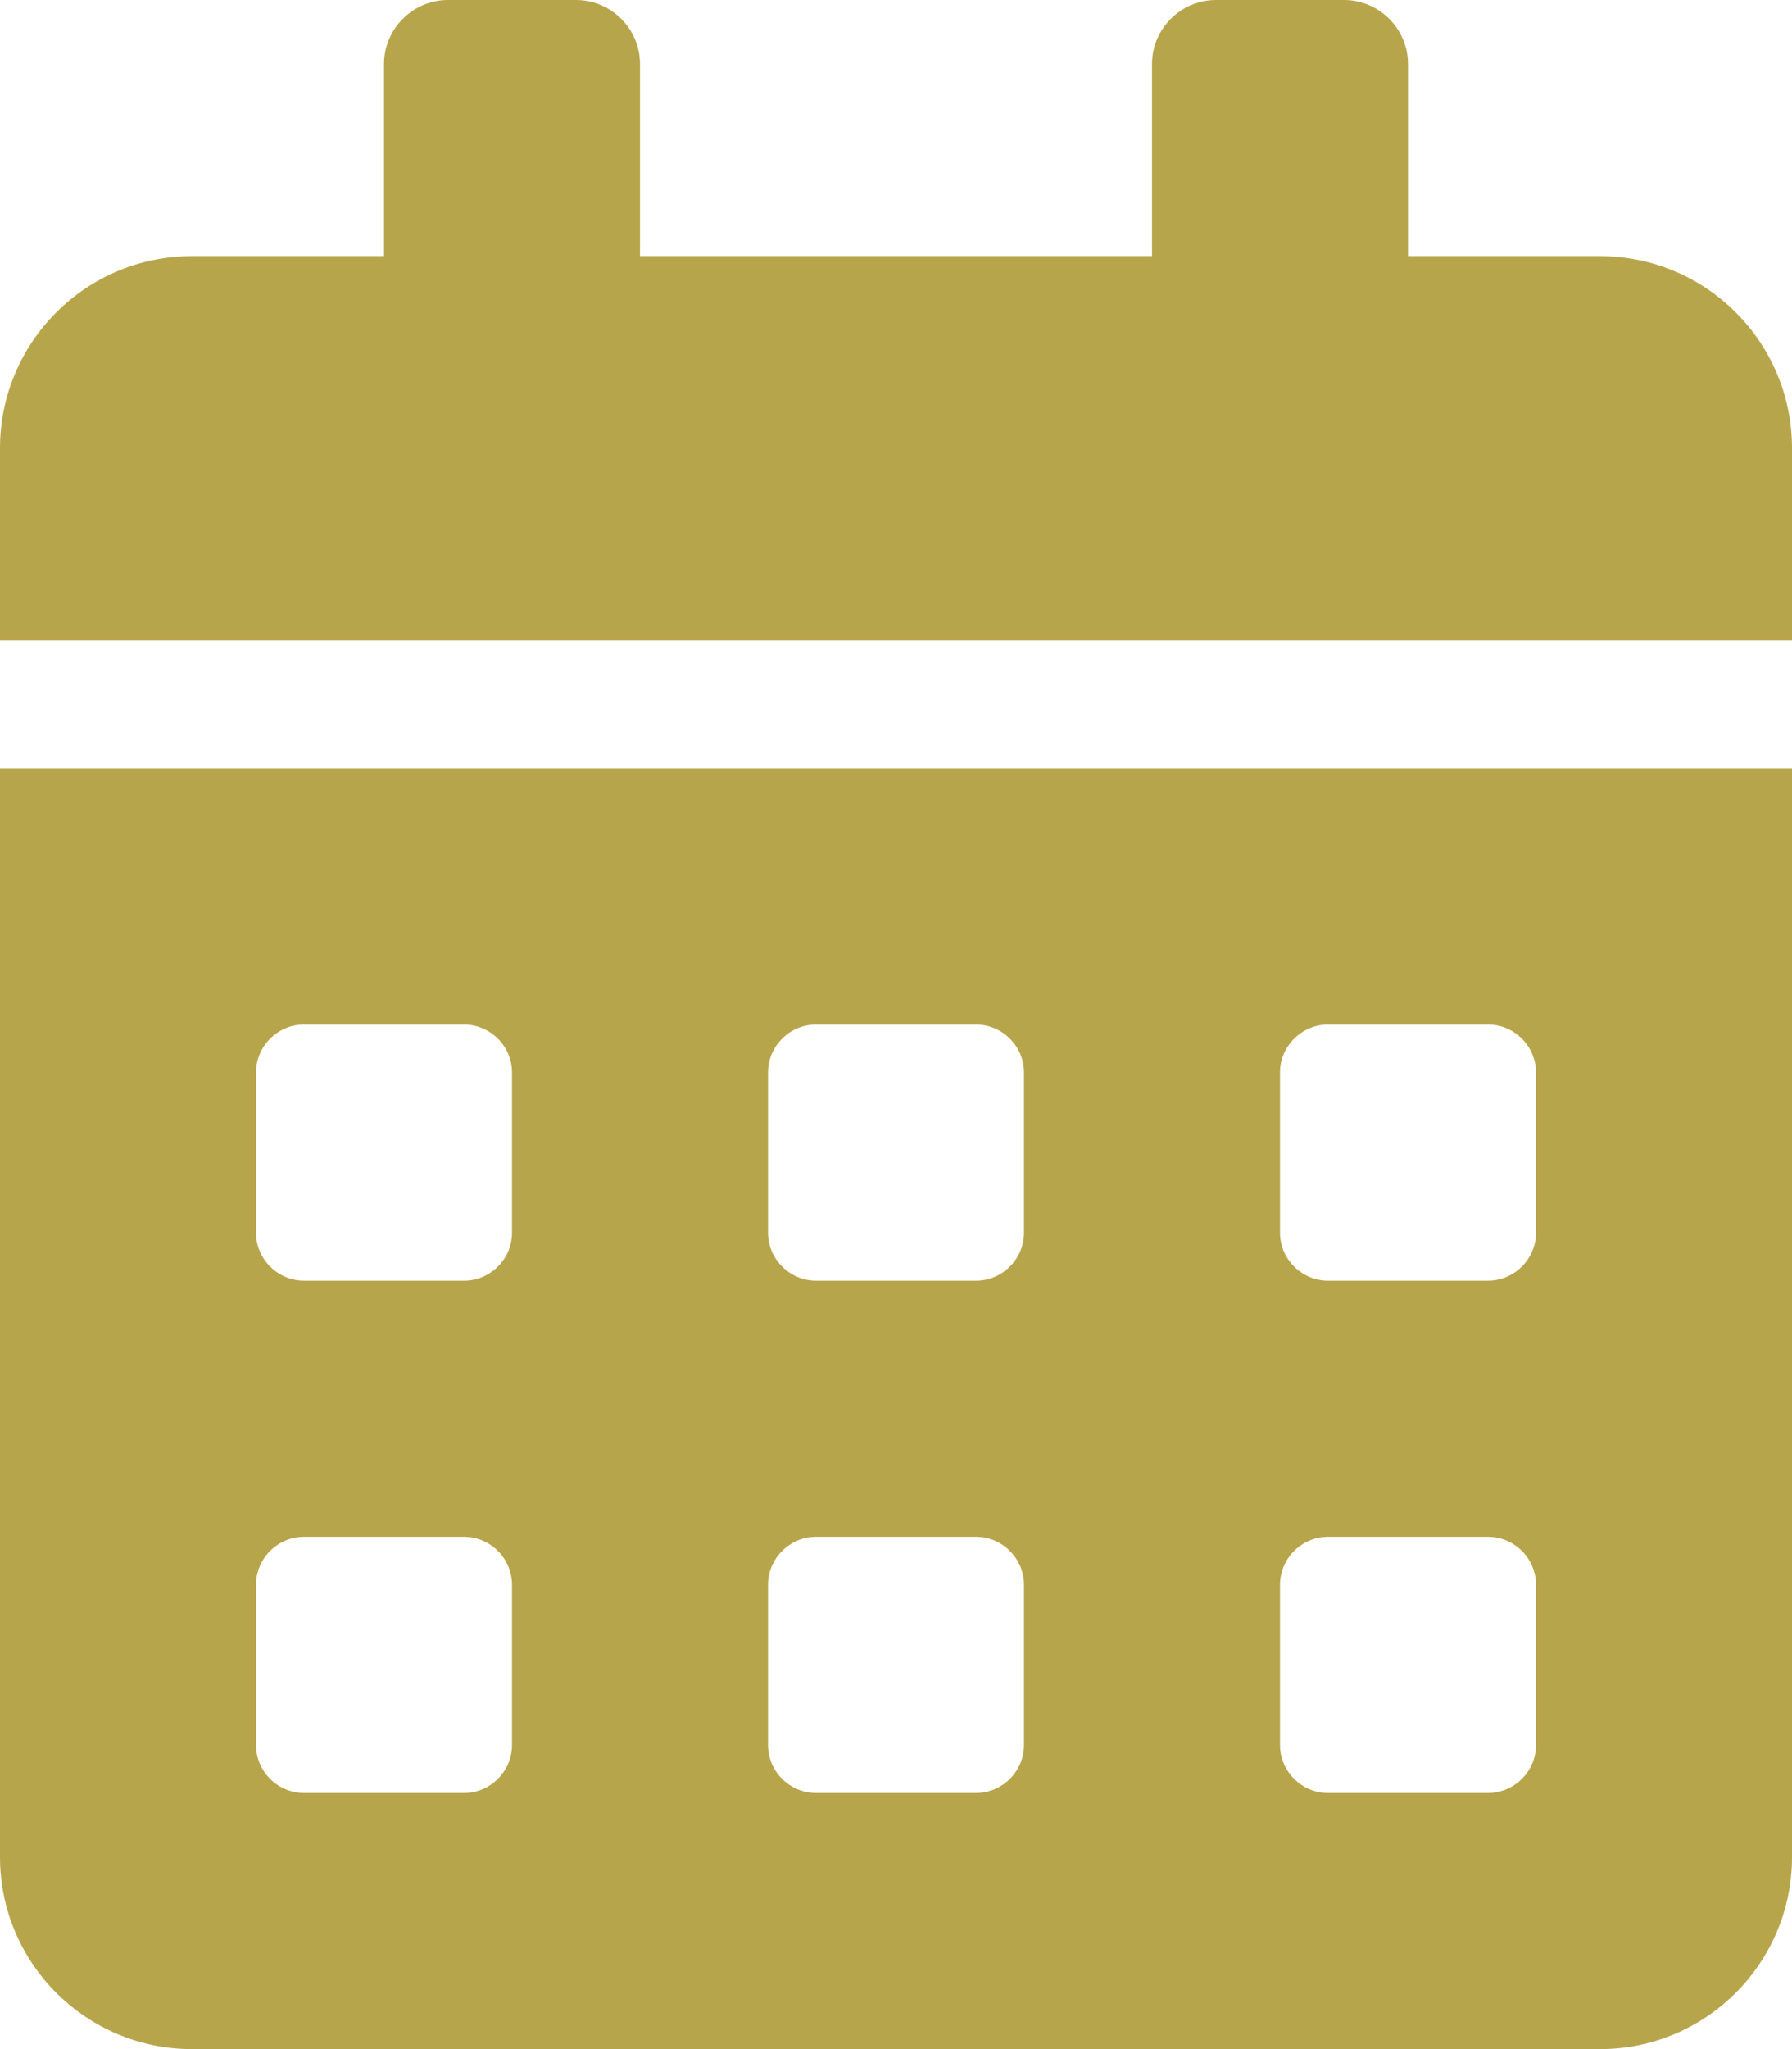 <svg width="14" height="16" viewBox="0 0 14 16" fill="none" xmlns="http://www.w3.org/2000/svg">
<g clip-path="url(#clip0_50_52)">
<path d="M0 14.5C0 15.328 0.672 16 1.5 16H12.5C13.328 16 14 15.328 14 14.5V6H0V14.5ZM10 8.375C10 8.169 10.169 8 10.375 8H11.625C11.831 8 12 8.169 12 8.375V9.625C12 9.831 11.831 10 11.625 10H10.375C10.169 10 10 9.831 10 9.625V8.375ZM10 12.375C10 12.169 10.169 12 10.375 12H11.625C11.831 12 12 12.169 12 12.375V13.625C12 13.831 11.831 14 11.625 14H10.375C10.169 14 10 13.831 10 13.625V12.375ZM6 8.375C6 8.169 6.169 8 6.375 8H7.625C7.831 8 8 8.169 8 8.375V9.625C8 9.831 7.831 10 7.625 10H6.375C6.169 10 6 9.831 6 9.625V8.375ZM6 12.375C6 12.169 6.169 12 6.375 12H7.625C7.831 12 8 12.169 8 12.375V13.625C8 13.831 7.831 14 7.625 14H6.375C6.169 14 6 13.831 6 13.625V12.375ZM2 8.375C2 8.169 2.169 8 2.375 8H3.625C3.831 8 4 8.169 4 8.375V9.625C4 9.831 3.831 10 3.625 10H2.375C2.169 10 2 9.831 2 9.625V8.375ZM2 12.375C2 12.169 2.169 12 2.375 12H3.625C3.831 12 4 12.169 4 12.375V13.625C4 13.831 3.831 14 3.625 14H2.375C2.169 14 2 13.831 2 13.625V12.375ZM12.5 2H11V0.5C11 0.225 10.775 0 10.5 0H9.5C9.225 0 9 0.225 9 0.5V2H5V0.5C5 0.225 4.775 0 4.5 0H3.5C3.225 0 3 0.225 3 0.5V2H1.5C0.672 2 0 2.672 0 3.5V5H14V3.5C14 2.672 13.328 2 12.5 2Z" fill="#B7A54B"/>
</g>
<defs>
<clipPath id="clip0_50_52">
<rect width="14" height="16" fill="white"/>
</clipPath>
</defs>
</svg>
